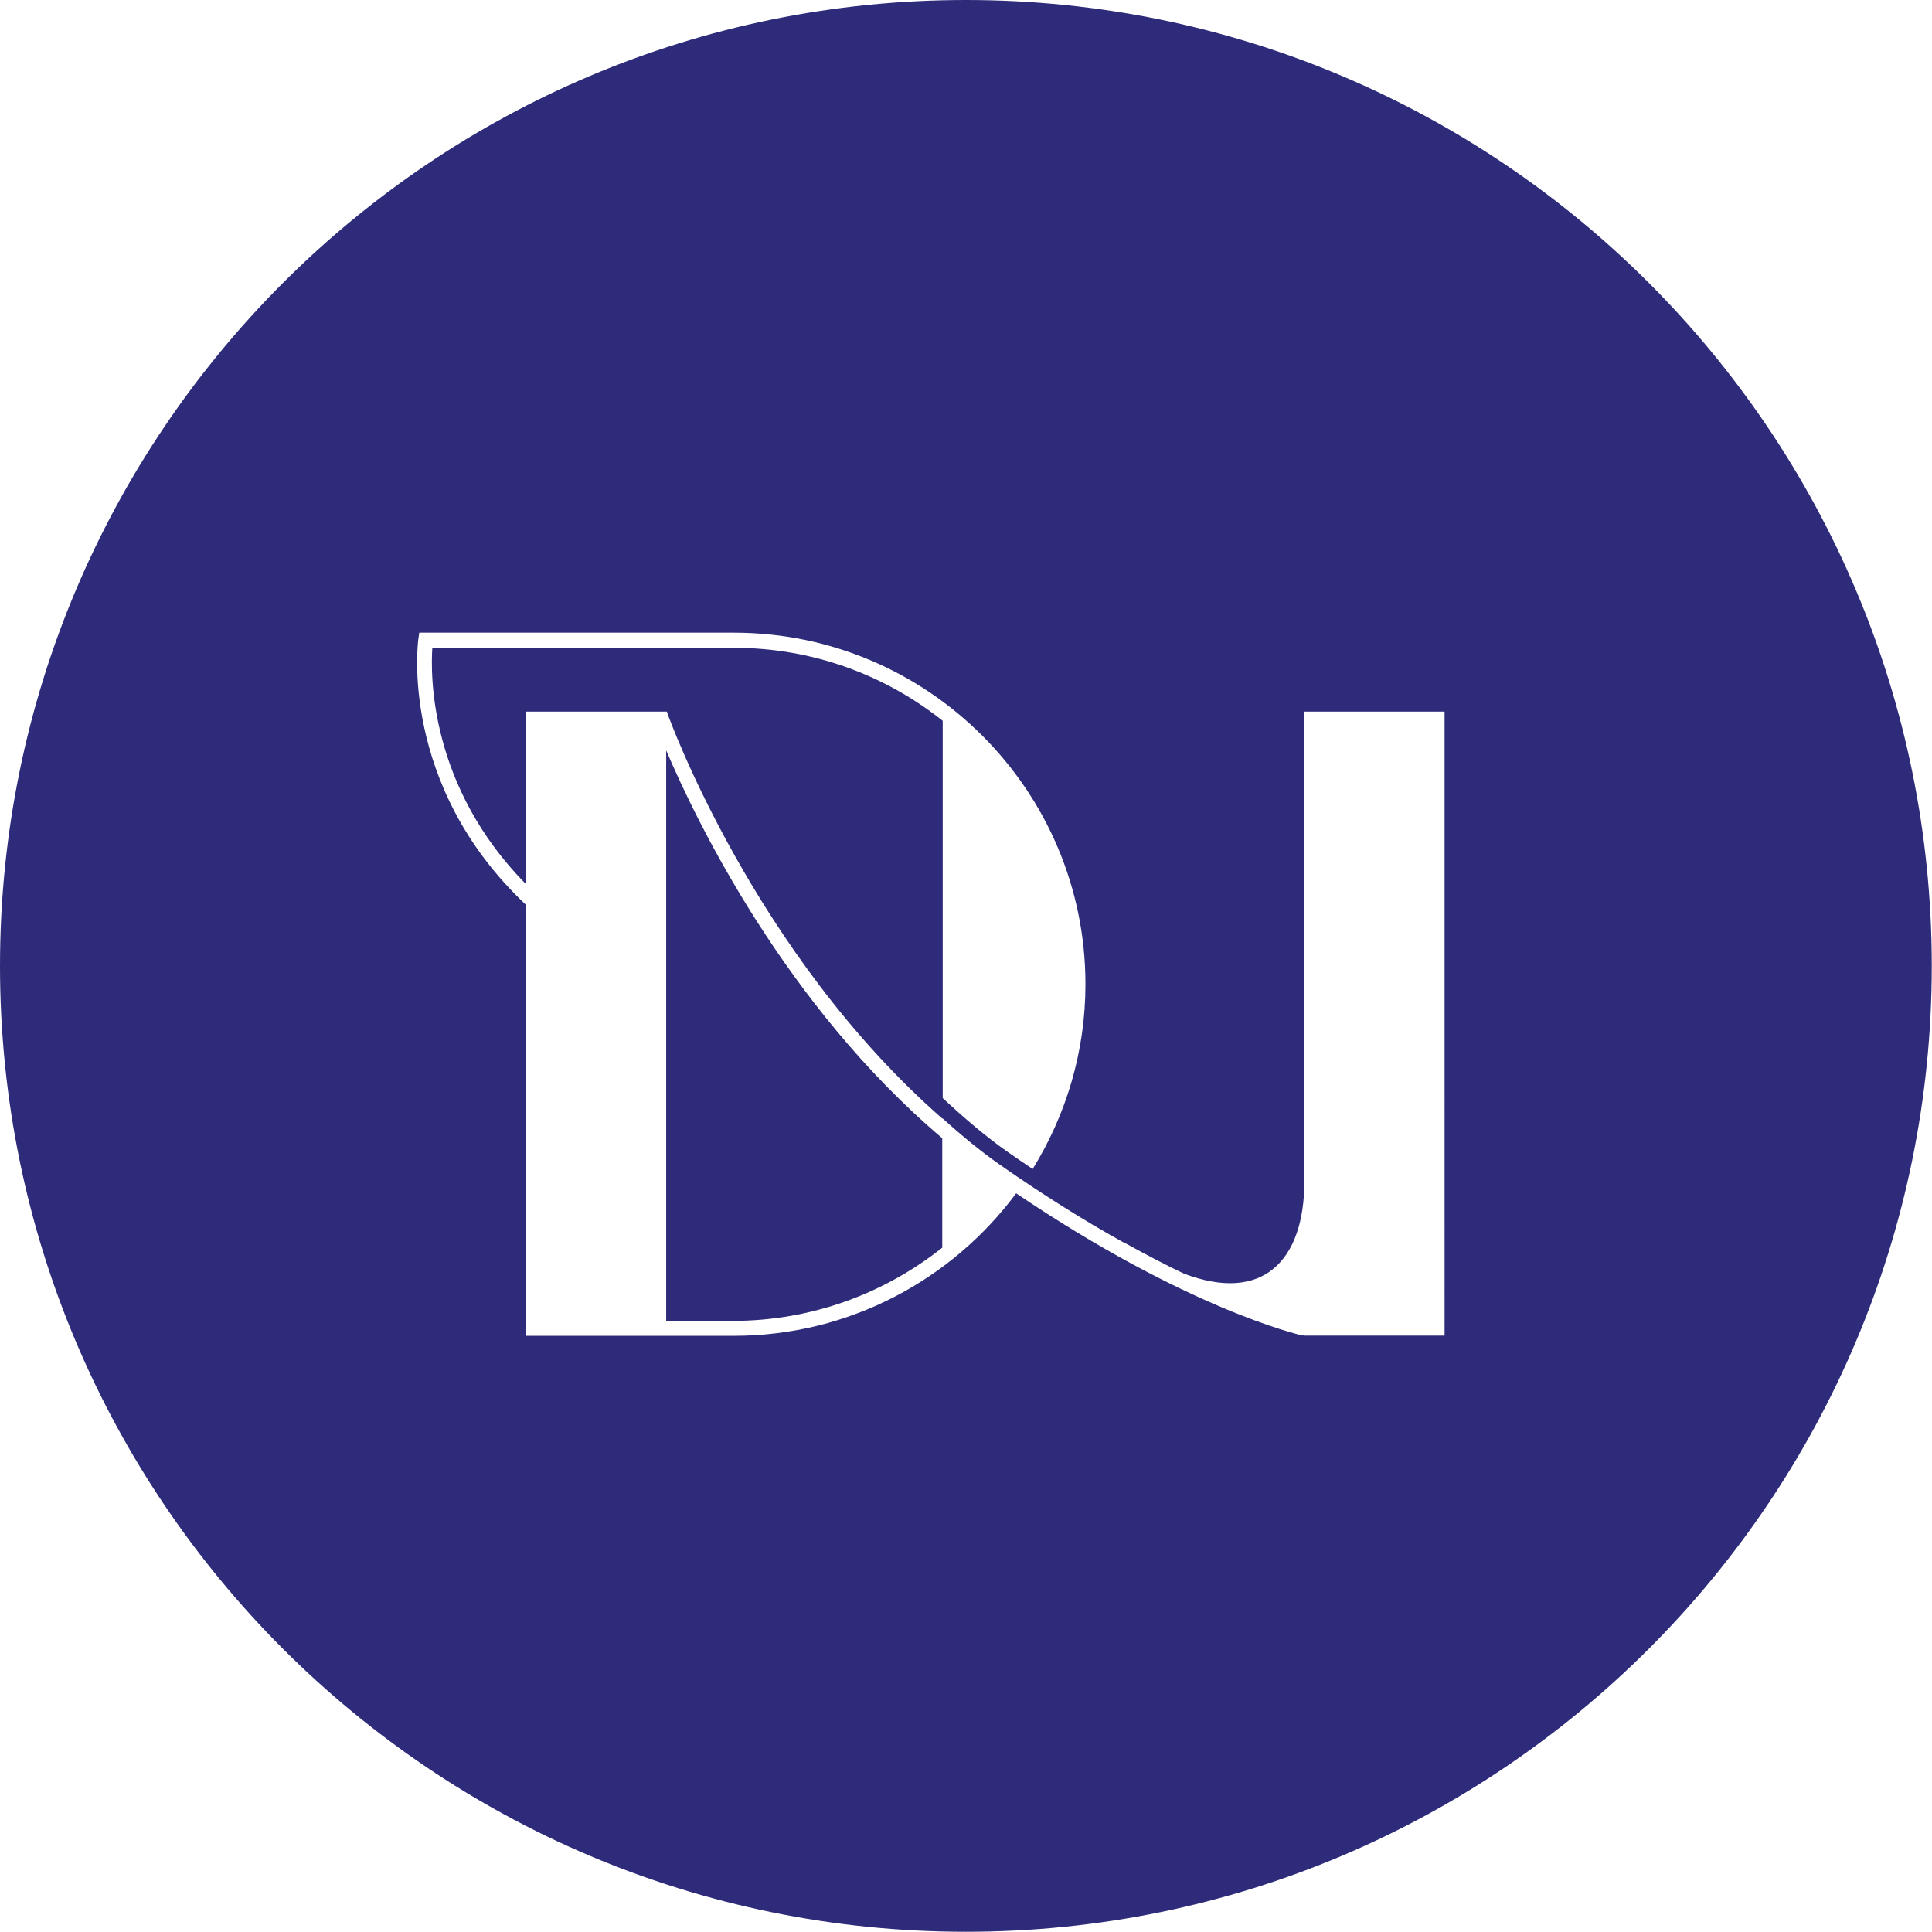 <?xml version="1.0" encoding="utf-8"?>
<!-- Generator: Adobe Illustrator 27.8.0, SVG Export Plug-In . SVG Version: 6.00 Build 0)  -->
<svg version="1.1" id="logo" xmlns="http://www.w3.org/2000/svg" xmlns:xlink="http://www.w3.org/1999/xlink" x="0px" y="0px"
	 viewBox="0 0 841.9 841.9" style="enable-background:new 0 0 841.9 841.9;" xml:space="preserve">
<style type="text/css">
	.st0{fill:#2E2B7A;}
</style>
<path class="st0" d="M420.9,0C188.5,0,0,188.5,0,420.9s188.5,420.9,420.9,420.9s420.9-188.5,420.9-420.9S653.4,0,420.9,0z
	 M629.5,582h-61.1l-0.6-0.3l-0.1,0.3c-2.1-0.5-50.5-11.7-124.9-62c-27.9,37.6-72.7,62.1-123,62.1h-90.6l0-187.8
	c-55.6-52.3-47-115.1-46.9-115.8l0.4-2.8h137.1c84.5,0,153.2,68.7,153.2,153.2c0,29.5-8.5,57.1-23,80.5c-3.6-2.4-7.1-4.8-10.7-7.3
	c-9.2-6.4-18.6-14.4-28.5-23.6V314.1c-25-19.9-56.6-31.8-90.9-31.8H188.4c-0.8,11.9-1.3,60.3,40.8,103v-75.2h61.4l0.4,1.2
	c0.4,1.1,37.5,104.3,119.7,176.2v-0.2c8.5,7.7,16.8,14.5,24.8,20.1c18.3,12.8,36.7,24.4,54.8,34.4l0-0.1c9.2,5.1,17.8,9.6,25.6,13.3
	c34.5,13.1,52.5-5.7,52.5-40.3V310.1h61.1V582z M290.3,327v248.6h29c34.5,0,66.2-12,91.3-31.9V496
	C342.3,438.1,303.7,358.4,290.3,327z"/>
</svg>
